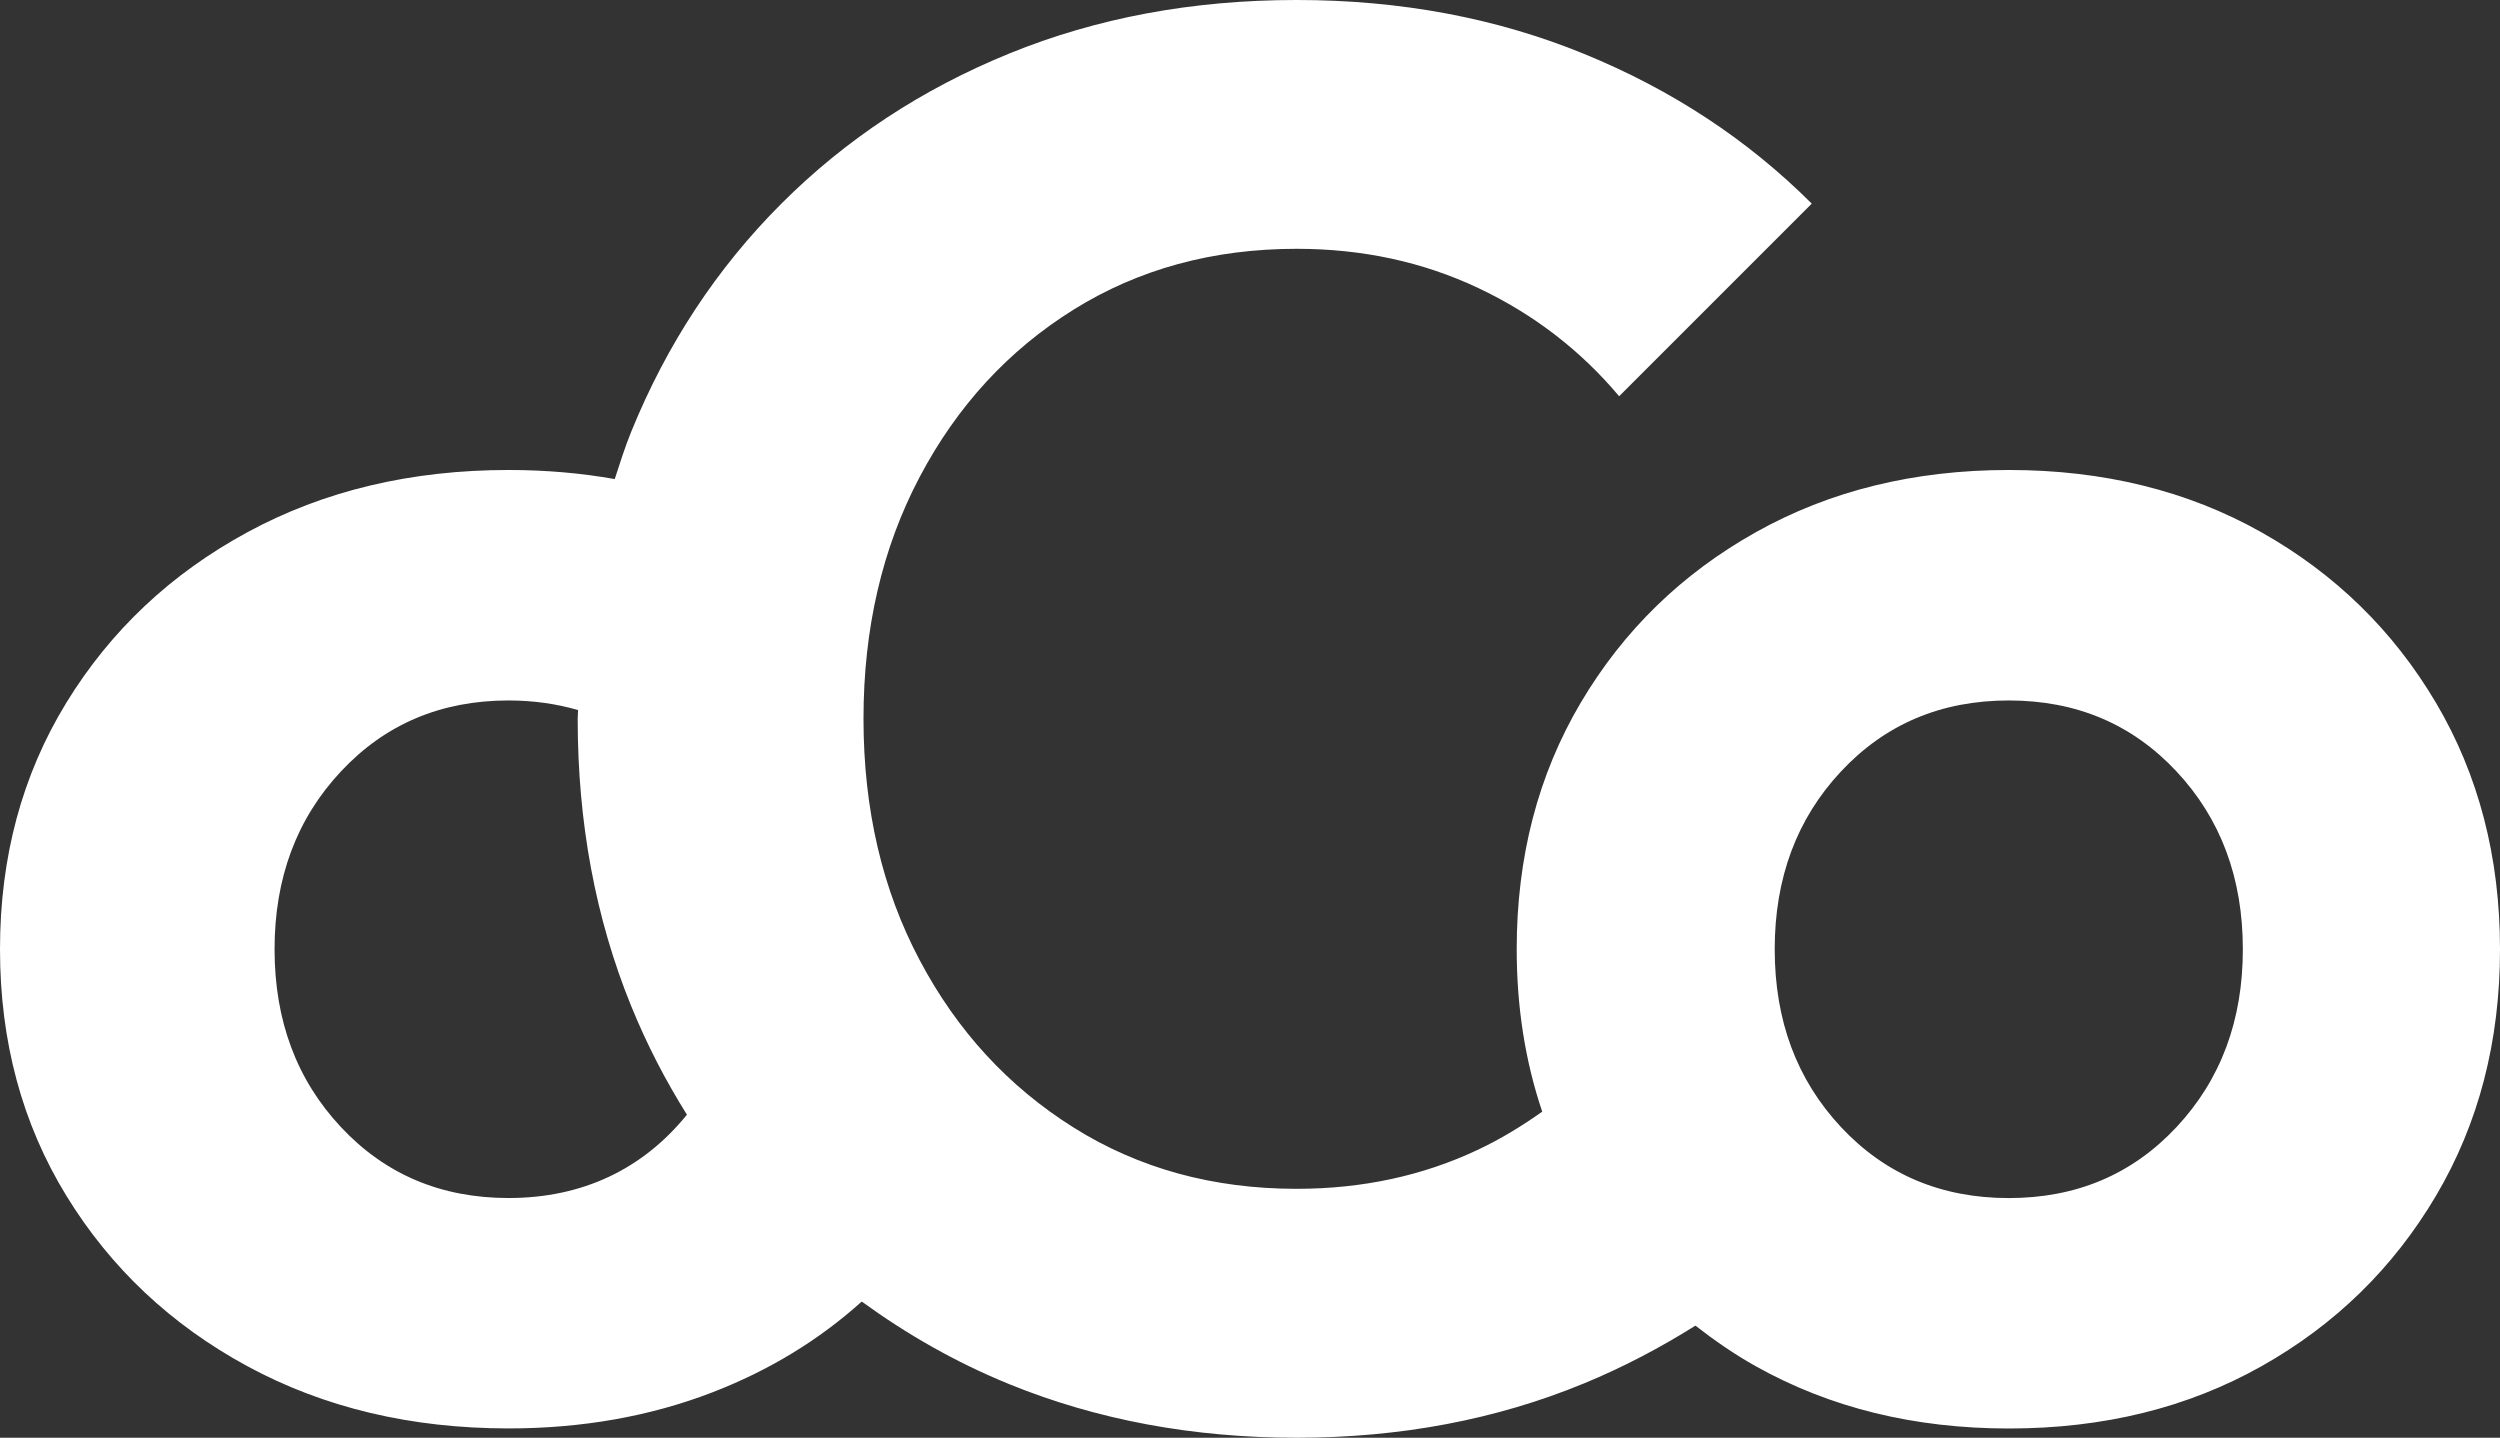 <svg xmlns="http://www.w3.org/2000/svg" id="Layer_2" viewBox="0 0 646.5 371.8"><rect x="0" y="0" width="646.5" height="371.8" fill="#333333" stroke="none"/><defs><style> .cls-1 { fill: #fff; } </style></defs><g id="Layer_1-2" data-name="Layer_1"><path class="cls-1" d="M629.93,181.72c-11.04-18.66-26.1-33.36-45.16-44.09-19.07-10.73-40.83-16.09-65.29-16.09s-46.28,5.36-65.42,16.09c-19.15,10.73-34.24,25.42-45.28,44.09-11.04,18.67-16.56,39.92-16.56,63.75,0,15.03,2.21,29.02,6.6,42-5.19,3.68-10.65,7.03-16.57,9.83-14.3,6.76-29.95,10.13-46.95,10.13-21.61,0-40.84-5.28-57.67-15.85-16.84-10.57-30.11-24.97-39.79-43.26-9.69-18.27-14.54-39.08-14.54-62.44s4.85-44.21,14.54-62.56c9.68-18.35,22.96-32.76,39.79-43.25,16.84-10.49,36.07-15.73,57.67-15.73,17,0,32.65,3.38,46.95,10.13s26.45,16.09,36.46,28l49.81-49.81c-16.53-16.52-36.15-29.43-58.87-38.72-22.72-9.3-47.51-13.94-74.36-13.94s-51.59,4.6-74.24,13.82c-22.63,9.22-42.3,22.16-58.98,38.84s-29.63,36.35-38.84,58.99c-1.62,3.99-2.92,8.12-4.26,12.24-8.79-1.56-17.93-2.35-27.42-2.35-25.26,0-47.78,5.36-67.56,16.09-19.78,10.73-35.39,25.42-46.83,44.09S0,221.64,0,245.47s5.72,45.08,17.16,63.75c11.44,18.66,27.05,33.36,46.83,44.09,19.78,10.72,42.3,16.08,67.56,16.08,18.91,0,36.42-3.09,52.55-9.28,14.87-5.72,27.73-13.62,38.75-23.53,11.66,8.48,24.3,15.72,38.21,21.39,22.64,9.21,47.38,13.83,74.24,13.83s51.63-4.69,74.35-14.06c10.25-4.23,19.79-9.29,28.79-14.93,4.9,3.81,10.03,7.39,15.64,10.52,19.14,10.72,40.95,16.08,65.42,16.08s46.22-5.36,65.28-16.08c19.08-10.73,34.12-25.42,45.16-44.09,11.04-18.67,16.56-39.92,16.56-63.75s-5.53-45.1-16.57-63.77ZM131.53,309.81c-17.48,0-31.92-6.11-43.36-18.34-11.46-12.23-17.17-27.56-17.17-45.99s5.72-33.76,17.17-45.99c11.44-12.24,25.89-18.35,43.36-18.35,6.43,0,12.4.88,17.96,2.48-.01.77-.1,1.51-.1,2.29,0,26.85,4.61,51.59,13.83,74.24,4.06,9.97,8.9,19.31,14.42,28.11-11.44,14.12-27.05,21.55-46.11,21.55ZM562.84,291.47c-11.44,12.24-25.9,18.35-43.37,18.35s-31.94-6.11-43.38-18.35c-11.44-12.23-17.15-27.56-17.15-45.99s5.71-33.76,17.15-45.99c11.44-12.24,25.9-18.35,43.38-18.35s31.93,6.12,43.37,18.35c11.44,12.23,17.16,27.56,17.16,45.99.01,18.42-5.72,33.75-17.16,45.99Z"></path></g></svg>